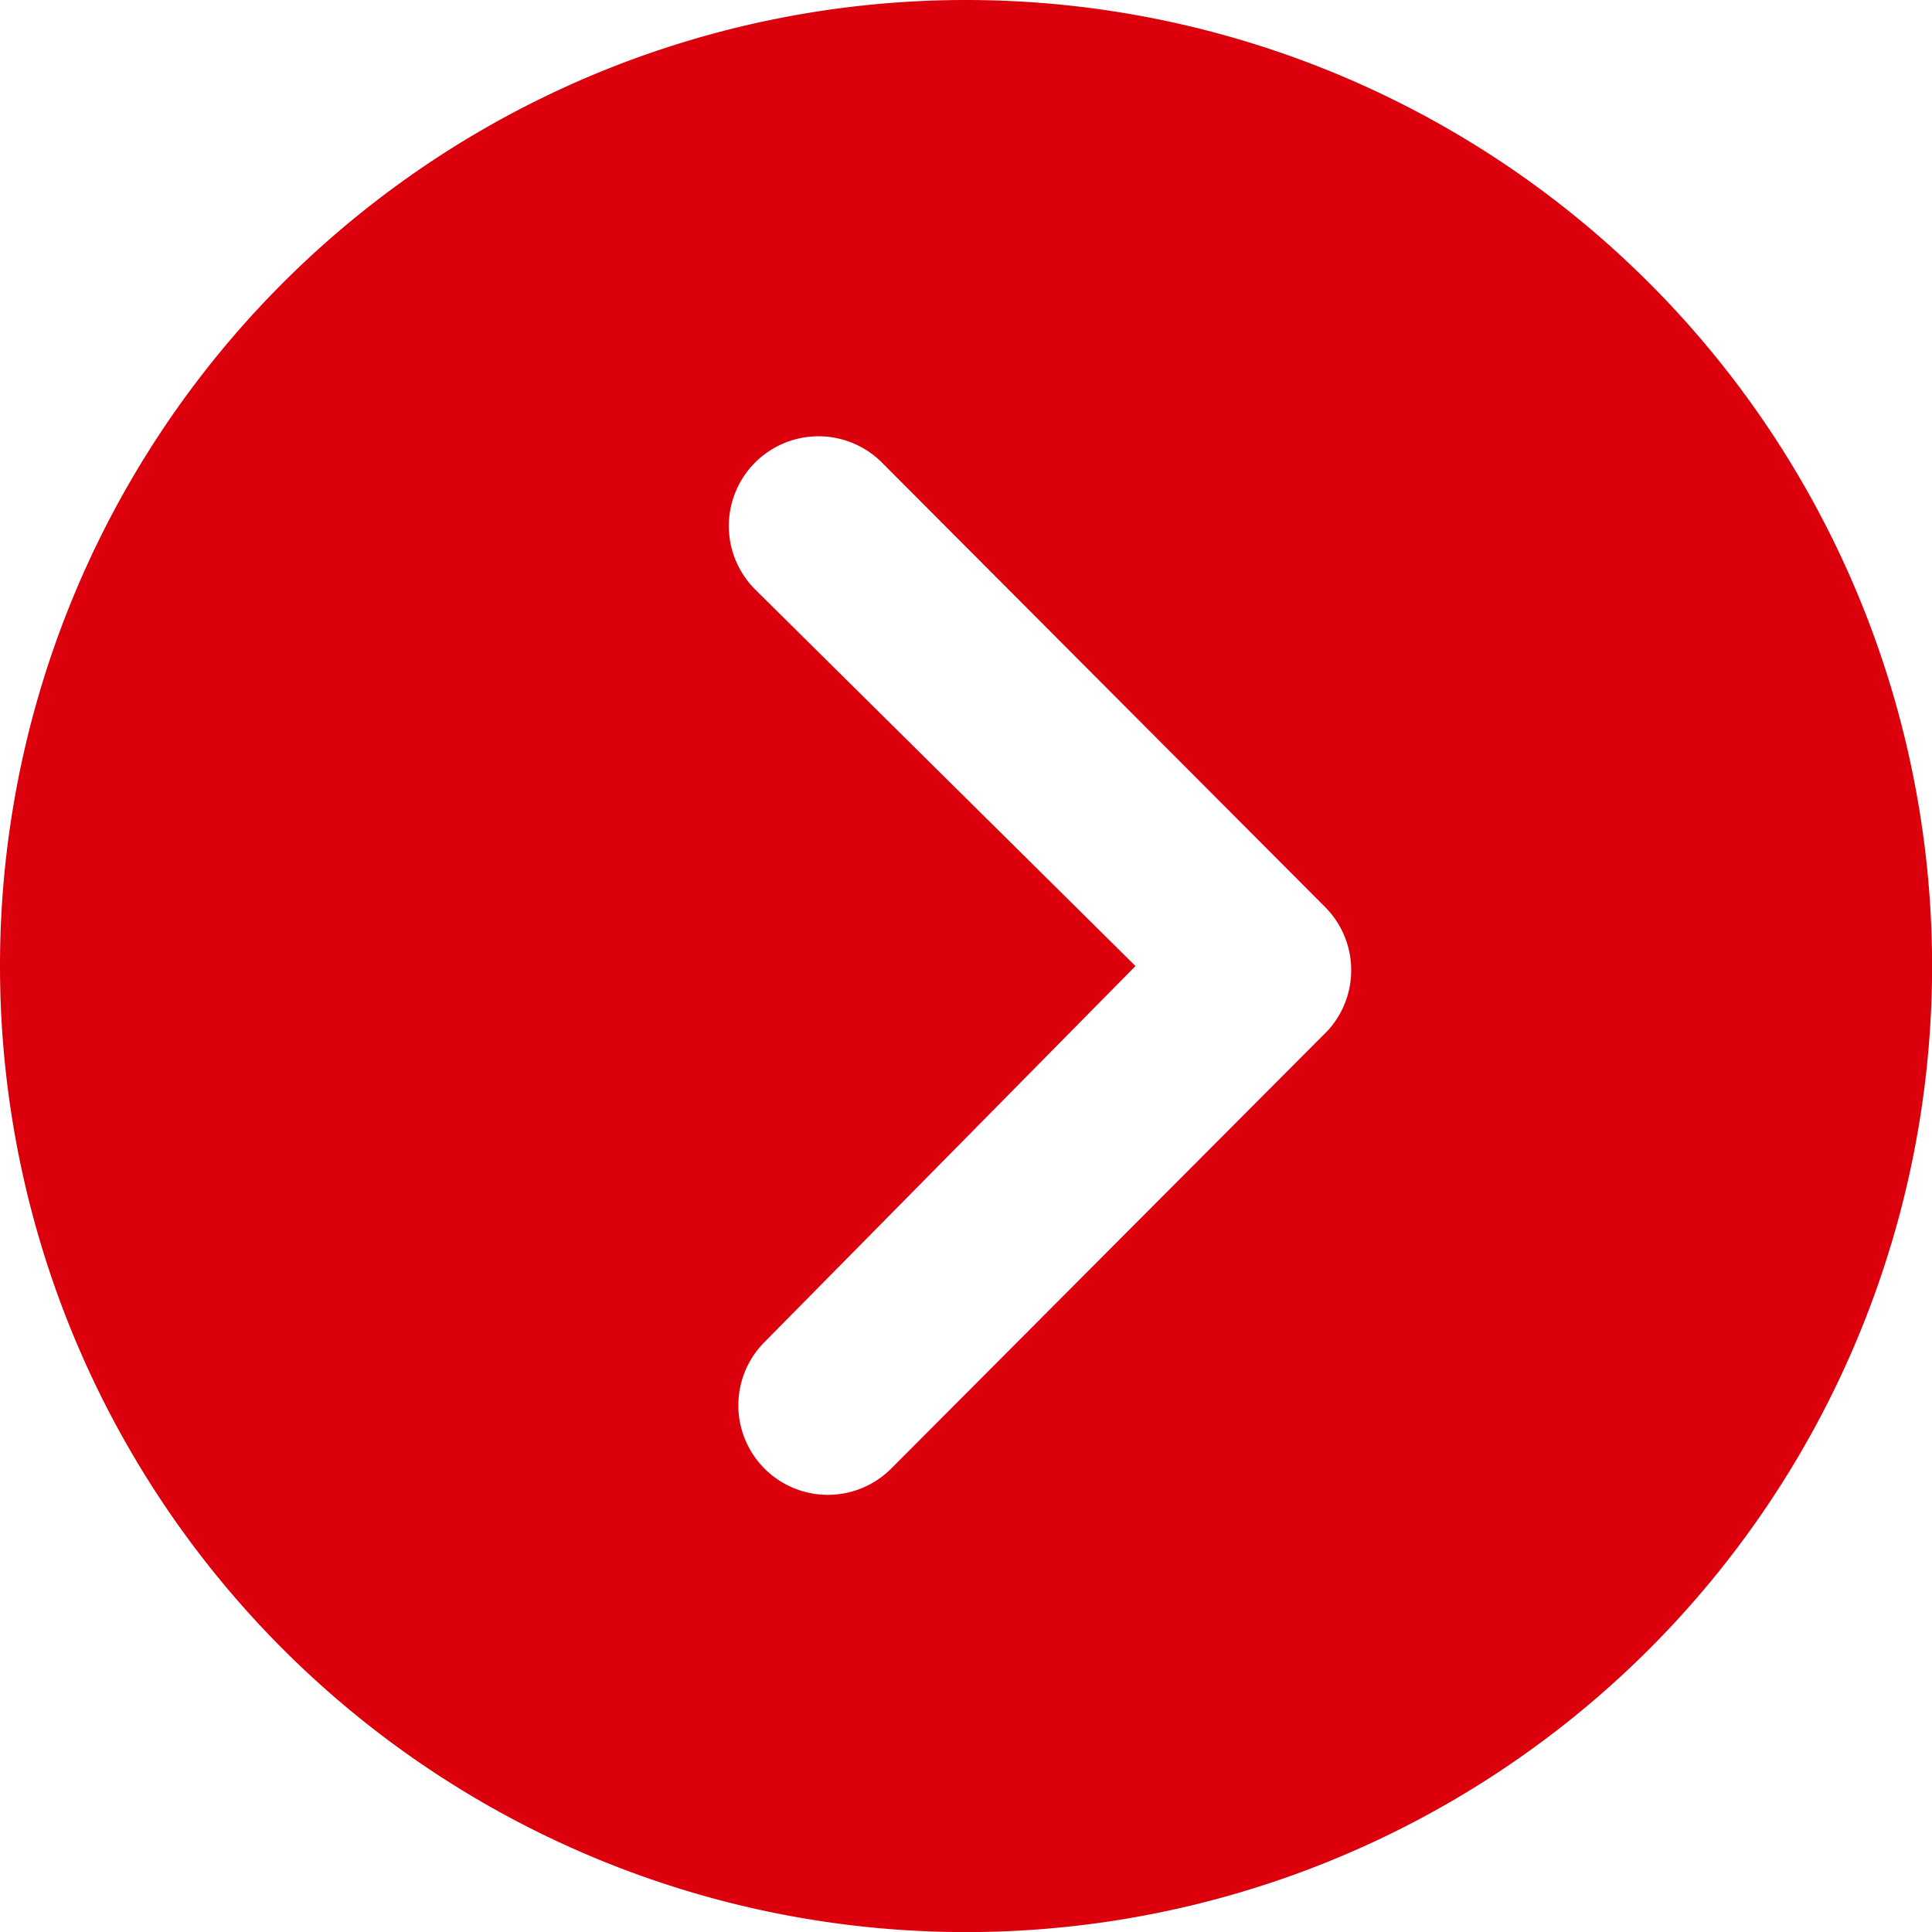 <svg xmlns="http://www.w3.org/2000/svg" width="20.671" height="20.671" viewBox="0 0 20.671 20.671">
  <path id="Icon_ion-ios-arrow-dropright-circle" data-name="Icon ion-ios-arrow-dropright-circle" d="M3.375,13.711A10.336,10.336,0,1,0,13.711,3.375,10.334,10.334,0,0,0,3.375,13.711Zm12.149,0-4.07-4.03a.959.959,0,0,1,1.357-1.357l4.741,4.755a.958.958,0,0,1,.03,1.322l-4.671,4.686a.957.957,0,1,1-1.357-1.352Z" transform="translate(-3.375 -3.375)" fill="#dc000c"/>
</svg>
